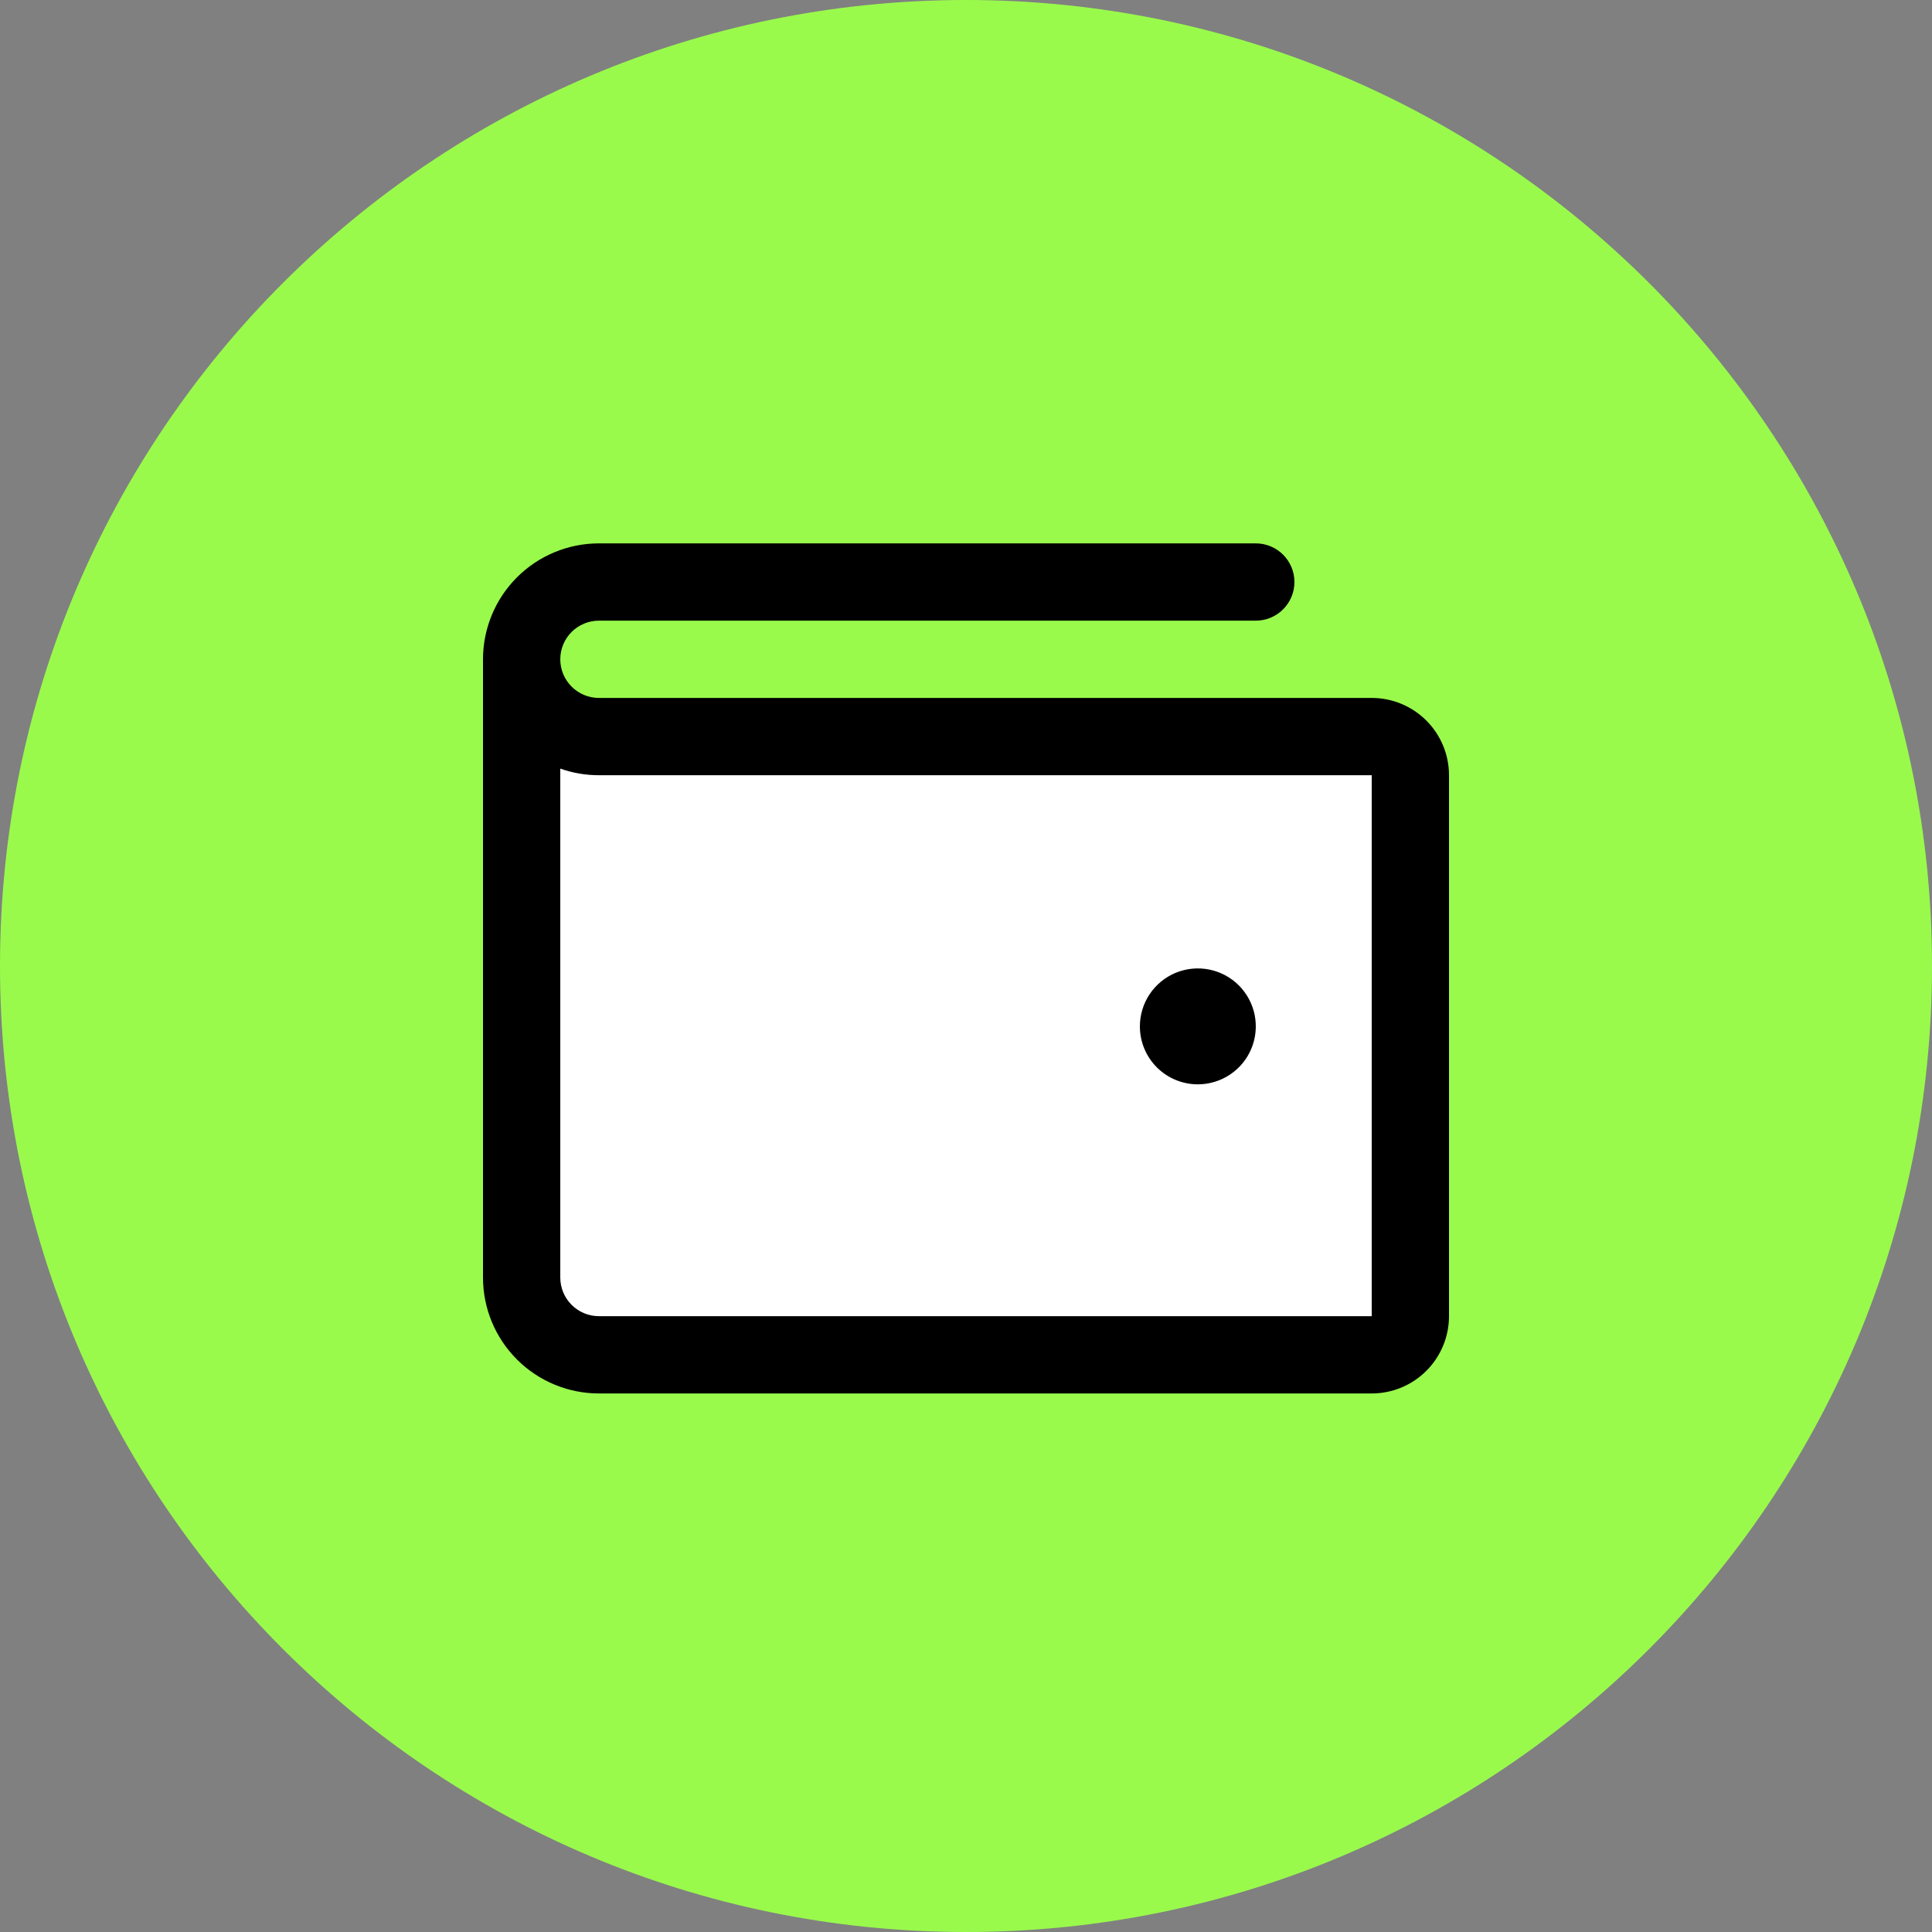 <svg width="64" height="64" viewBox="0 0 64 64" fill="none" xmlns="http://www.w3.org/2000/svg">
<rect x="0" y="0" width="64" height="64" fill="#808080" stroke="none"/>
<path d="M32 64C49.673 64 64 49.673 64 32C64 14.327 49.673 0 32 0C14.327 0 0 14.327 0 32C0 49.673 14.327 64 32 64Z" fill="#99FA4C"/>
<path d="M46.719 25.68V43.6C46.719 43.94 46.584 44.265 46.344 44.505C46.104 44.745 45.779 44.88 45.439 44.88H19.839C19.16 44.88 18.509 44.61 18.029 44.13C17.549 43.65 17.279 42.999 17.279 42.32V21.84C17.279 22.519 17.549 23.17 18.029 23.65C18.509 24.13 19.16 24.4 19.839 24.4H45.439C45.779 24.4 46.104 24.535 46.344 24.775C46.584 25.015 46.719 25.341 46.719 25.68Z" fill="white"/>
<path d="M45.44 23.12H19.84C19.5 23.12 19.175 22.985 18.935 22.745C18.695 22.505 18.56 22.18 18.56 21.84C18.56 21.5 18.695 21.175 18.935 20.935C19.175 20.695 19.5 20.56 19.84 20.56H41.6C41.94 20.56 42.265 20.425 42.505 20.185C42.745 19.945 42.88 19.619 42.88 19.28C42.88 18.941 42.745 18.615 42.505 18.375C42.265 18.135 41.94 18 41.6 18H19.84C18.822 18 17.845 18.405 17.125 19.125C16.405 19.845 16 20.822 16 21.84V42.32C16 43.338 16.405 44.315 17.125 45.035C17.845 45.755 18.822 46.16 19.84 46.16H45.44C46.119 46.16 46.77 45.89 47.25 45.41C47.73 44.93 48 44.279 48 43.6V25.68C48 25.001 47.73 24.35 47.25 23.87C46.77 23.39 46.119 23.12 45.44 23.12ZM45.44 43.6H19.84C19.5 43.6 19.175 43.465 18.935 43.225C18.695 42.985 18.56 42.66 18.56 42.32V25.461C18.971 25.607 19.404 25.681 19.84 25.68H45.44V43.6ZM37.76 34C37.76 33.62 37.873 33.249 38.084 32.933C38.295 32.618 38.594 32.371 38.945 32.226C39.296 32.081 39.682 32.043 40.055 32.117C40.427 32.191 40.769 32.374 41.038 32.642C41.306 32.911 41.489 33.253 41.563 33.625C41.637 33.998 41.599 34.384 41.454 34.735C41.309 35.086 41.062 35.385 40.747 35.596C40.431 35.807 40.06 35.92 39.68 35.92C39.171 35.92 38.682 35.718 38.322 35.358C37.962 34.998 37.76 34.509 37.76 34Z" fill="black"/>
</svg>
